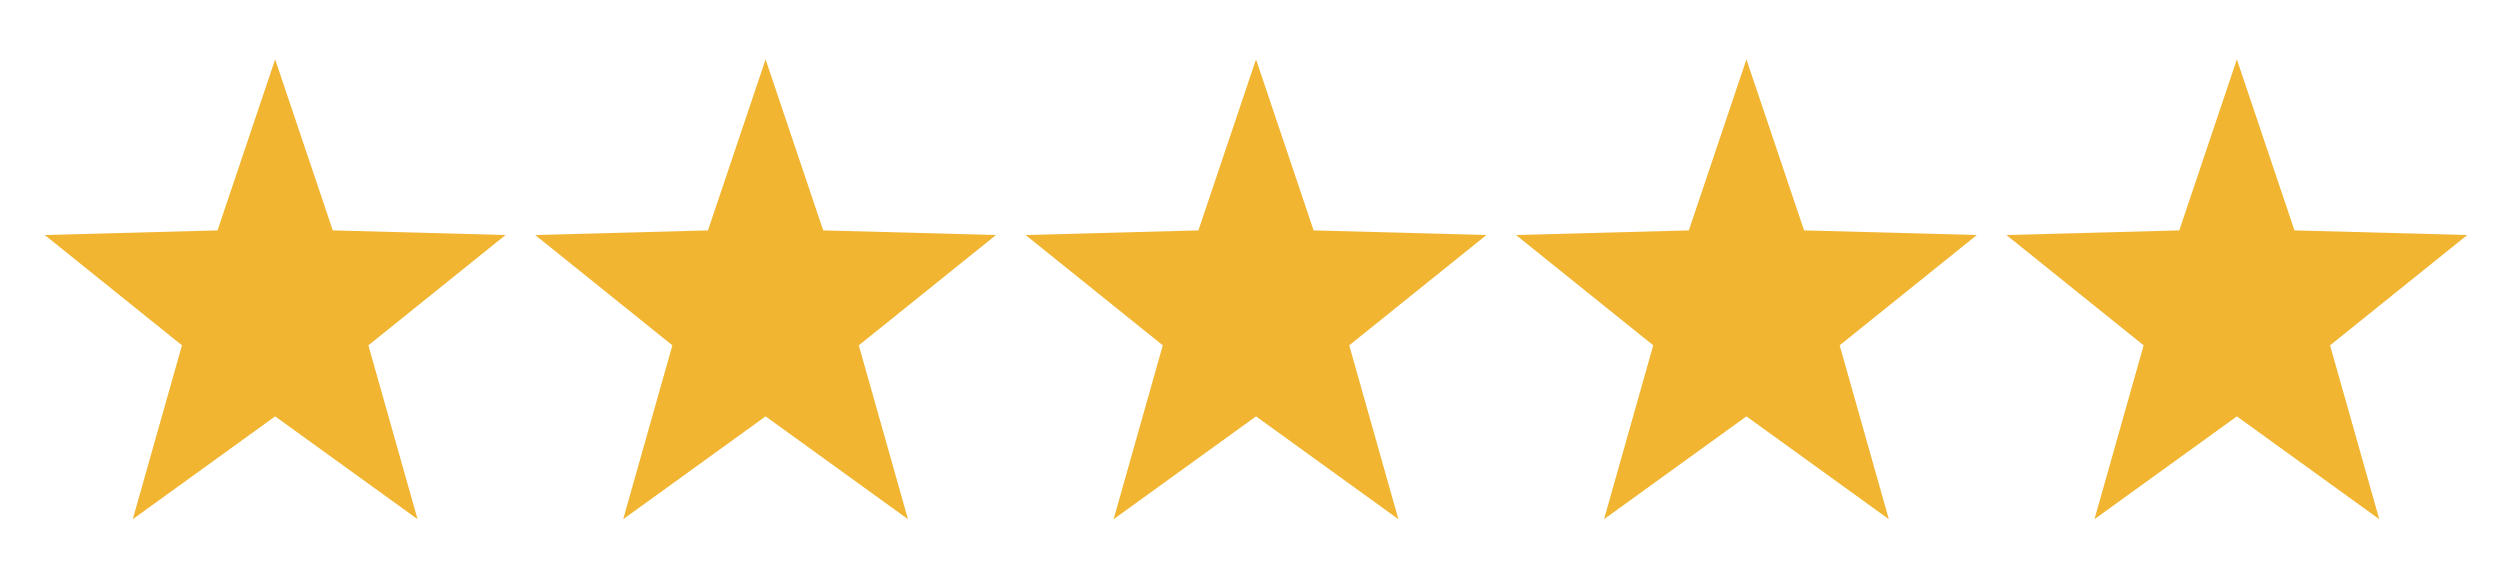 <?xml version="1.0" encoding="utf-8"?>
<!-- Generator: Adobe Illustrator 16.0.0, SVG Export Plug-In . SVG Version: 6.00 Build 0)  -->
<!DOCTYPE svg PUBLIC "-//W3C//DTD SVG 1.1//EN" "http://www.w3.org/Graphics/SVG/1.1/DTD/svg11.dtd">
<svg version="1.1" id="Layer_1" xmlns="http://www.w3.org/2000/svg" xmlns:xlink="http://www.w3.org/1999/xlink" x="0px" y="0px"
	 width="132.094px" height="29.729px" viewBox="0 0 132.094 29.729" enable-background="new 0 0 132.094 29.729"
	 xml:space="preserve">
<polygon fill="#F1B531" points="14.538,3.138 11.494,12.173 2.365,12.418 9.615,18.246 7.015,27.433 14.538,22 22.063,27.433 
	19.464,18.246 26.712,12.418 17.583,12.173 "/>
<polygon fill="#F1B531" points="40.452,3.138 37.408,12.173 28.278,12.418 35.527,18.246 32.928,27.433 40.452,22 47.976,27.433 
	45.377,18.246 52.626,12.418 43.496,12.173 "/>
<polygon fill="#F1B531" points="66.365,3.138 63.321,12.173 54.191,12.418 61.439,18.246 58.841,27.433 66.365,22 73.888,27.433 
	71.29,18.246 78.539,12.418 69.409,12.173 "/>
<polygon fill="#F1B531" points="92.277,3.138 89.234,12.173 80.103,12.418 87.353,18.246 84.753,27.433 92.277,22 99.802,27.433 
	97.203,18.246 104.452,12.418 95.323,12.173 "/>
<polygon fill="#F1B531" points="118.191,3.138 115.148,12.173 106.015,12.418 113.265,18.246 110.666,27.433 118.191,22 
	125.714,27.433 123.115,18.246 130.364,12.418 121.234,12.173 "/>
</svg>
